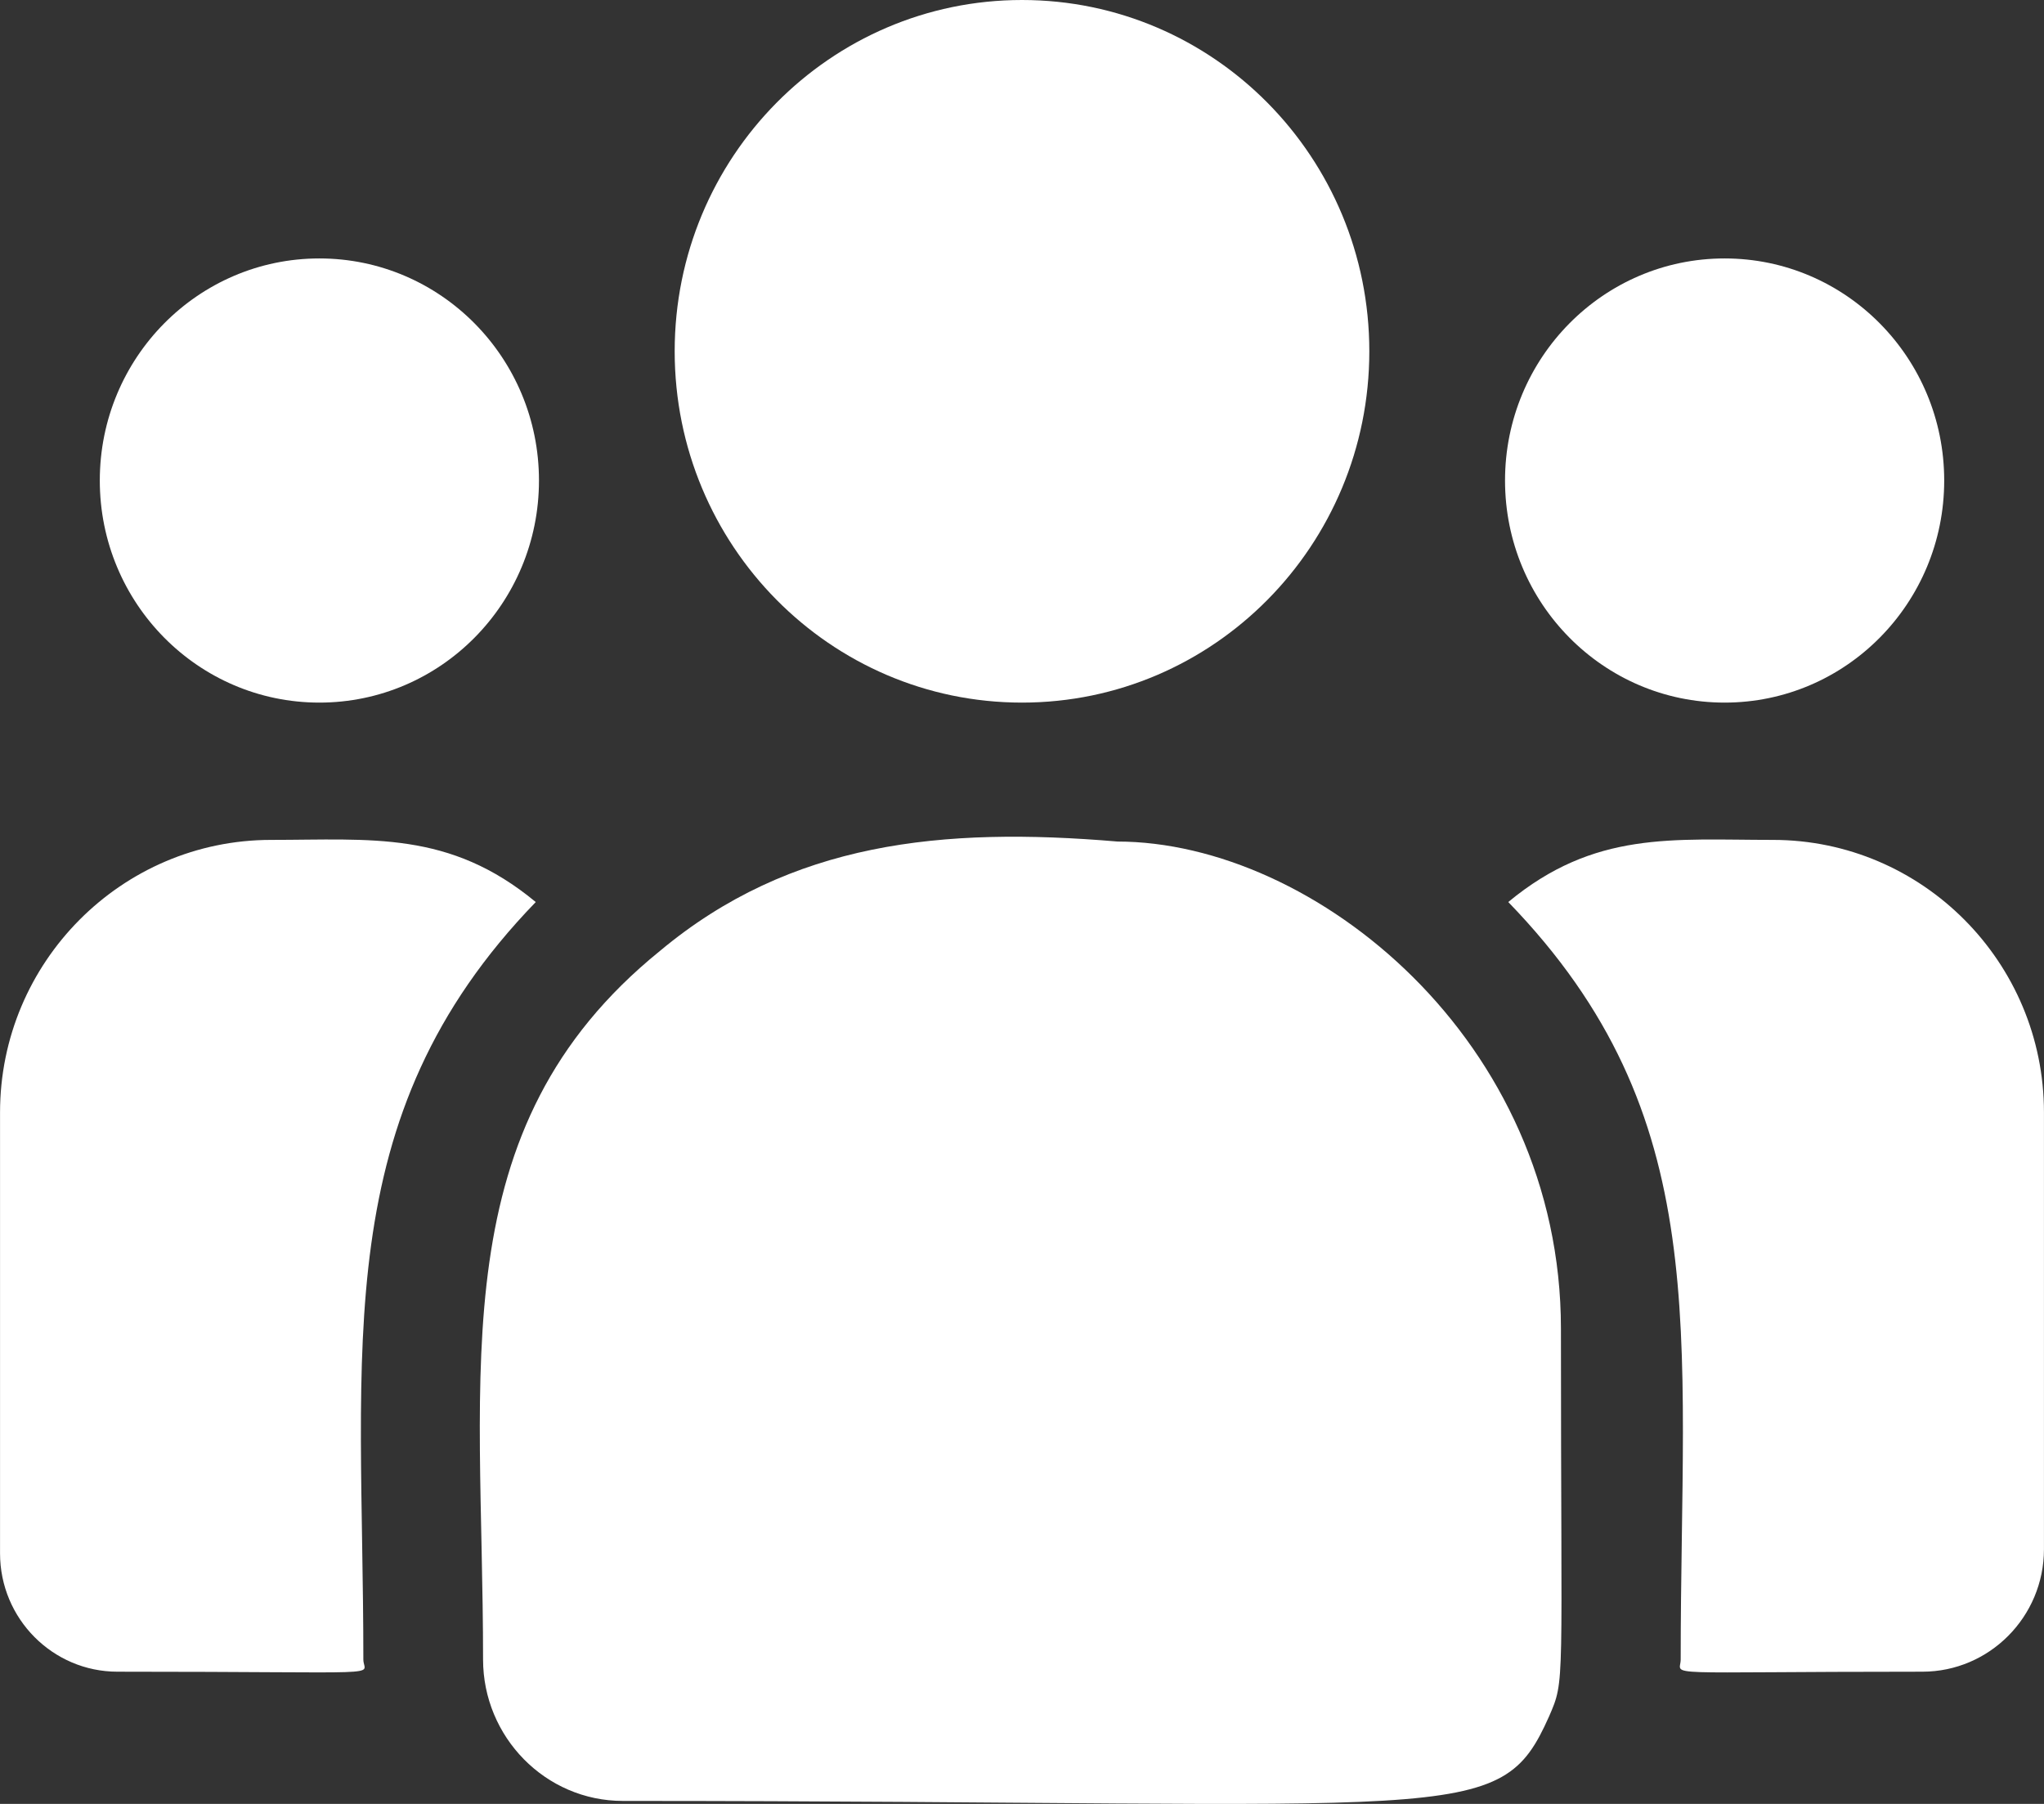 <svg fill="none" height="45" viewBox="0 0 51 45" width="51" xmlns="http://www.w3.org/2000/svg" xmlns:xlink="http://www.w3.org/1999/xlink"><rect x="0" y="0" width="51" height="45" fill="#333333" stroke="none"/><clipPath id="a"><path d="m0 0h51v45h-51z"/></clipPath><clipPath id="b"><path d="m0 0h51v45h-51z"/></clipPath><g clip-path="url(#a)"><g clip-path="url(#b)" fill="#fff"><path d="m25.5 17.527c4.786 0 8.666-3.924 8.666-8.764 0-4.84-3.88-8.763-8.666-8.763s-8.666 3.924-8.666 8.763c0 4.84 3.88 8.764 8.666 8.764z"/><path d="m43.031 17.527c3.026 0 5.479-2.48 5.479-5.54 0-3.06-2.453-5.54-5.479-5.54-3.026 0-5.479 2.48-5.479 5.54 0 3.06 2.453 5.54 5.479 5.54z"/><path d="m7.969 17.527c3.026 0 5.479-2.48 5.479-5.54 0-3.06-2.453-5.54-5.479-5.54-3.026 0-5.479 2.48-5.479 5.54 0 3.06 2.453 5.54 5.479 5.54z"/><path d="m13.367 22.502c-2.157-1.787-4.11-1.55-6.603-1.55-3.729 0-6.763 3.05-6.763 6.798v11.001c0 1.628 1.314 2.951 2.93 2.951 6.976 0 6.135.128 6.135-.304 0-7.795-.913-13.512 4.302-18.896z"/><path d="m27.872 20.992c-4.355-.368-8.141.004-11.406 2.73-5.465 4.426-4.413 10.385-4.413 17.676 0 1.929 1.552 3.528 3.488 3.528 21.026 0 21.862.686 23.109-2.106.409-.944.297-.644.297-9.677 0-7.175-6.143-12.15-11.075-12.15z"/><path d="m44.236 20.952c-2.507 0-4.449-.234-6.603 1.55 5.176 5.345 4.302 10.67 4.302 18.896 0 .434-.697.304 6.03.304 1.673 0 3.034-1.371 3.034-3.056v-10.896c0-3.748-3.034-6.798-6.763-6.798z"/></g></g></svg>